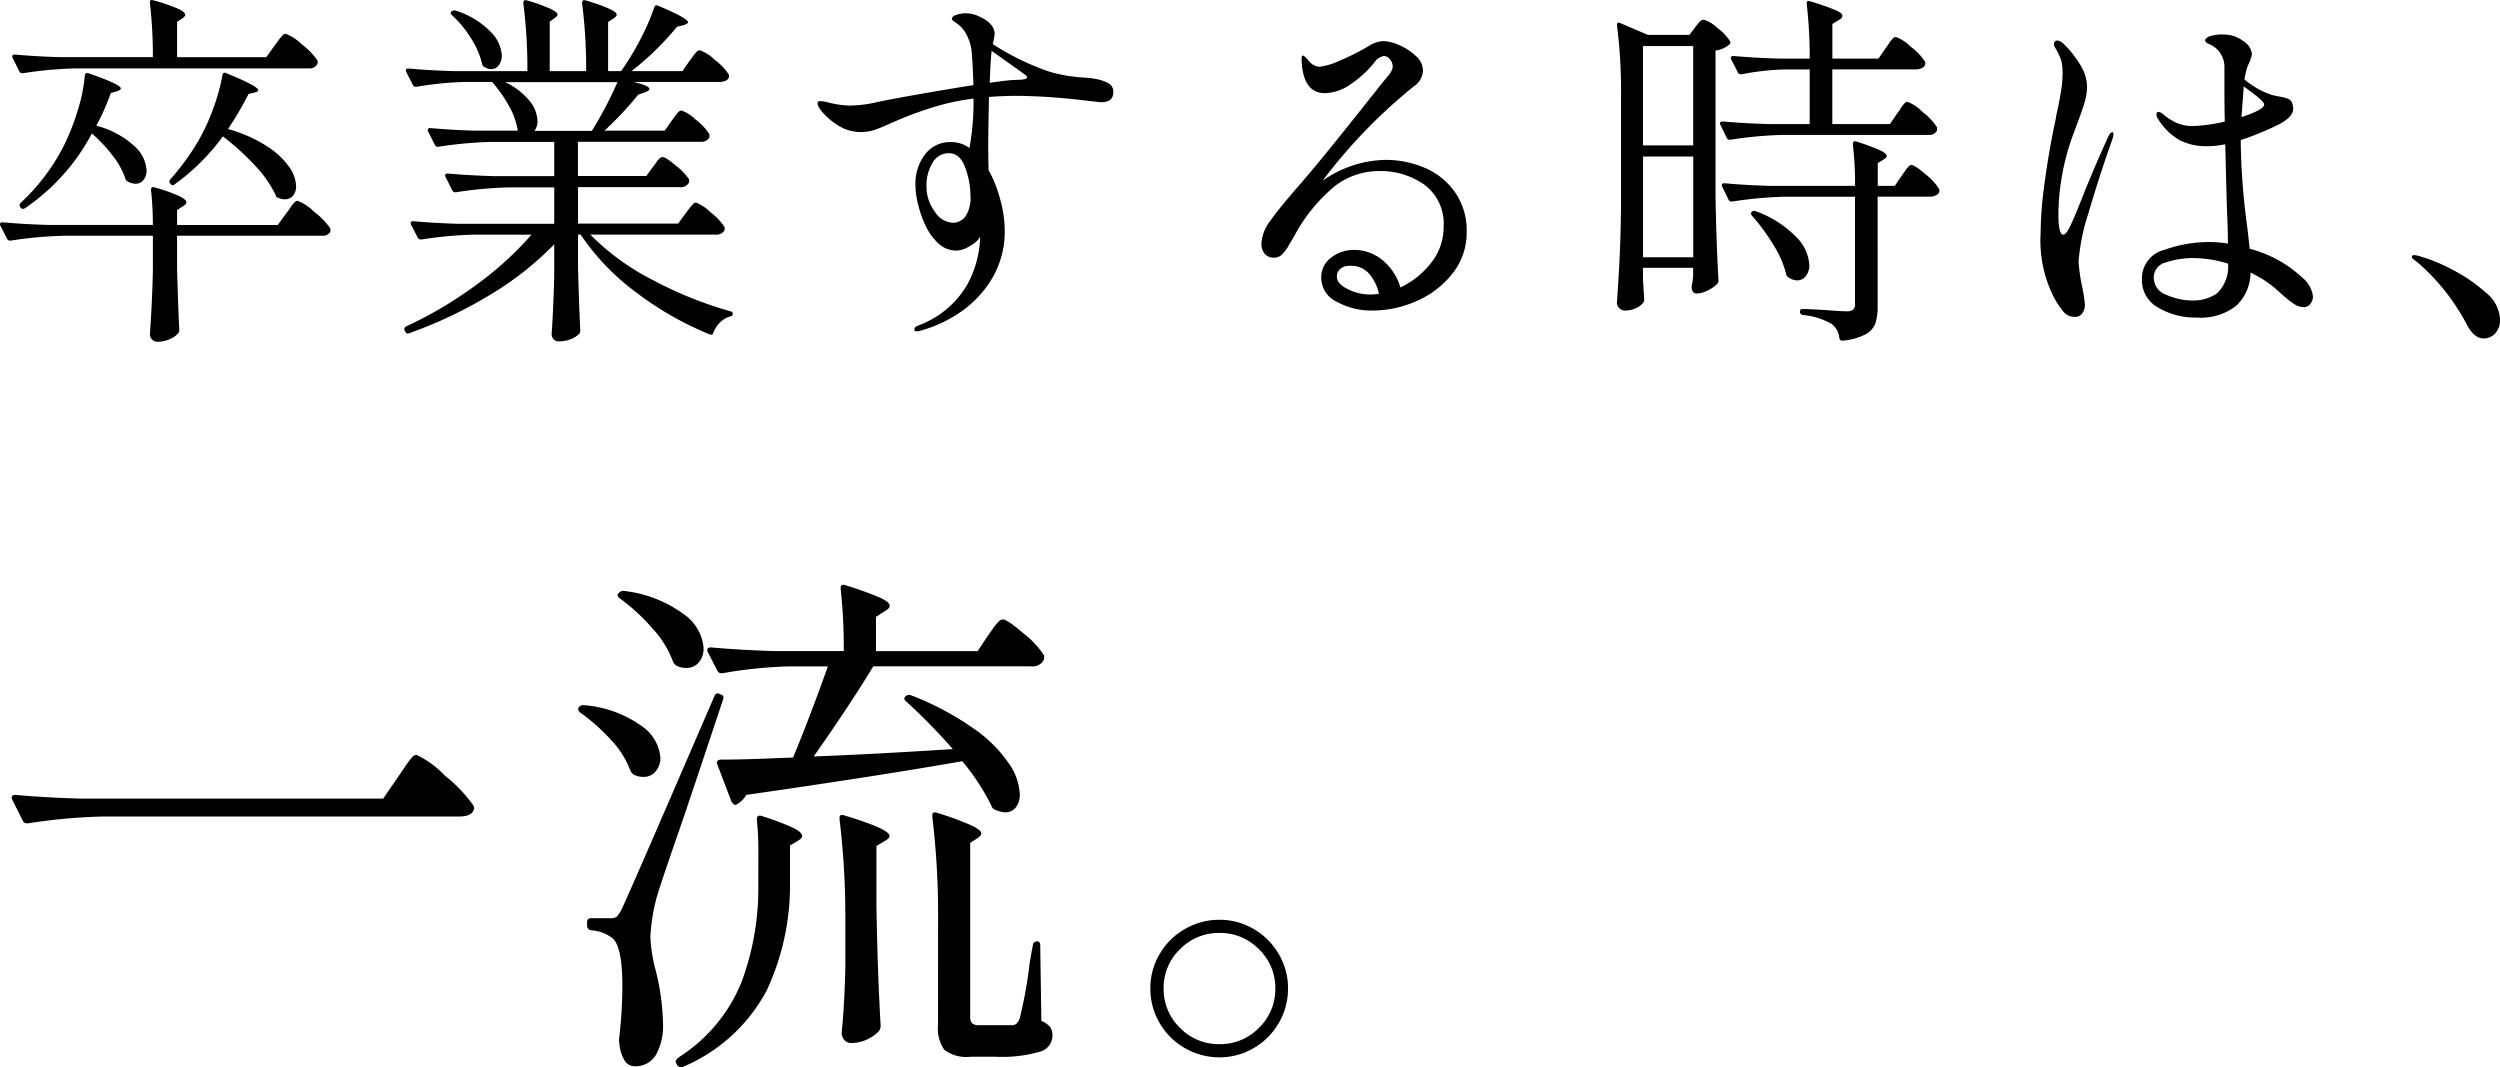 <svg xmlns="http://www.w3.org/2000/svg" width="161.304" height="68.866" viewBox="0 0 161.304 68.866"><g transform="translate(-1170.32 -1785.82)"><path d="M27-16.048q.17-.238.442-.646a5.368,5.368,0,0,1,.442-.595.458.458,0,0,1,.306-.187,6.125,6.125,0,0,1,1.836,1.343,9.274,9.274,0,0,1,1.836,1.921.309.309,0,0,1,0,.34q-.17.374-.918.374H7.99a36.452,36.452,0,0,0-4.862.442h-.1a.287.287,0,0,1-.238-.17l-.68-1.36a.2.2,0,0,1-.034-.136q0-.17.238-.17,1.87.17,4.148.238H26.044Zm38.08-9.146q.1-.136.306-.425a3.479,3.479,0,0,1,.357-.442.429.429,0,0,1,.289-.153q.272,0,1.343.918A5.717,5.717,0,0,1,68.68-23.9a.588.588,0,0,1-.034.34.809.809,0,0,1-.782.374h-10.2q-1.5,2.482-3.842,5.814,3.672-.136,8.976-.476a38.938,38.938,0,0,0-2.992-3.06q-.136-.1-.136-.187a.211.211,0,0,1,.068-.153.355.355,0,0,1,.374-.068,18.652,18.652,0,0,1,4.029,2.142,8.763,8.763,0,0,1,2.278,2.261,3.8,3.8,0,0,1,.7,1.955,1.361,1.361,0,0,1-.255.867.84.84,0,0,1-.7.323,1.813,1.813,0,0,1-.646-.17.4.4,0,0,1-.238-.272,14.642,14.642,0,0,0-1.87-2.856Q58-16.116,49.47-14.892a1.578,1.578,0,0,1-.612.612l-.1.034q-.1,0-.238-.2L47.6-16.864l-.034-.1a.2.2,0,0,1,.068-.136.277.277,0,0,1,.2-.068q1.428,0,3.74-.1l.918-.034q1.122-2.72,2.244-5.882H52.258a28.689,28.689,0,0,0-4.318.442h-.1a.287.287,0,0,1-.238-.17l-.612-1.19a.2.2,0,0,1-.034-.136q0-.17.238-.17,1.87.17,4.148.238h4.42a35.314,35.314,0,0,0-.2-4.012v-.068q0-.272.306-.17a22.474,22.474,0,0,1,2.227.8q.629.289.629.527,0,.17-.306.34l-.578.374v2.21H64.4ZM41.31-27.574q-.238-.17-.068-.34l.034-.034a.368.368,0,0,1,.34-.1,7.979,7.979,0,0,1,3.842,1.513,2.947,2.947,0,0,1,1.258,2.159,1.387,1.387,0,0,1-.306.935,1.021,1.021,0,0,1-.816.357,1.35,1.35,0,0,1-.612-.136.575.575,0,0,1-.238-.272A6.476,6.476,0,0,0,43.4-25.653,12.609,12.609,0,0,0,41.31-27.574ZM39.2-6.664a.24.24,0,0,1,.272-.272h1.19a.738.738,0,0,0,.459-.1,2.246,2.246,0,0,0,.357-.578q.544-1.156,5.916-13.6.1-.306.34-.2l.068.034q.272.068.17.34-2.176,6.528-2.618,7.82Q43.962-9.214,43.724-8.4a12.12,12.12,0,0,0-.442,2.686,10.231,10.231,0,0,0,.306,2.006,14.985,14.985,0,0,1,.51,3.57,3.793,3.793,0,0,1-.459,2.023,1.519,1.519,0,0,1-1.377.731A.76.76,0,0,1,41.6,2.21a2.584,2.584,0,0,1-.323-1.122.858.858,0,0,1,0-.34,29.916,29.916,0,0,0,.2-3.264q0-2.686-.68-3.162a2.468,2.468,0,0,0-1.326-.476A.3.3,0,0,1,39.2-6.46ZM38.76-20.2q-.2-.17-.1-.34a.377.377,0,0,1,.374-.136,7.3,7.3,0,0,1,3.689,1.343,2.746,2.746,0,0,1,1.207,2.023,1.336,1.336,0,0,1-.306.9.984.984,0,0,1-.782.357,1.35,1.35,0,0,1-.612-.136.575.575,0,0,1-.238-.272,5.81,5.81,0,0,0-1.258-1.989A12.409,12.409,0,0,0,38.76-20.2ZM61.846-6.868a52.7,52.7,0,0,0-.374-6.63v-.068q0-.272.306-.17a19,19,0,0,1,2.227.816q.629.306.629.51,0,.136-.238.306l-.476.306V-.578a.6.6,0,0,0,.119.425.722.722,0,0,0,.493.119h2.142a.488.488,0,0,0,.255-.119,1.093,1.093,0,0,0,.187-.323,29.313,29.313,0,0,0,.578-3.06q.068-.646.272-1.666a.248.248,0,0,1,.272-.238q.2,0,.2.272L68.51-.306A1.4,1.4,0,0,1,69.088.1a1.038,1.038,0,0,1,.136.578,1.075,1.075,0,0,1-.816,1,8.691,8.691,0,0,1-2.856.323h-1.6a2.355,2.355,0,0,1-1.7-.442,2.378,2.378,0,0,1-.408-1.6Zm-5.984.17a52.7,52.7,0,0,0-.374-6.63V-13.4q0-.272.306-.17,2.924.884,2.924,1.326,0,.136-.272.306l-.578.34v3.808q.068,4.25.272,7.786a.551.551,0,0,1-.1.34,2.348,2.348,0,0,1-.8.561,2.357,2.357,0,0,1-.969.221.585.585,0,0,1-.476-.2.721.721,0,0,1-.17-.476q.17-1.564.238-4.182Zm-5.61-4.556a19.192,19.192,0,0,0-.1-2.04q0-.34.306-.238a16.823,16.823,0,0,1,2.04.765q.578.289.578.527,0,.136-.272.306l-.51.306v2.652a16.006,16.006,0,0,1-1.513,6.715A10.89,10.89,0,0,1,45.39,2.652a.2.2,0,0,1-.136.034.373.373,0,0,1-.238-.136l-.034-.068-.068-.136q0-.136.2-.306a10.344,10.344,0,0,0,4.046-4.845,17.3,17.3,0,0,0,1.088-6.239ZM80,2.04a4.4,4.4,0,0,1-2.227-.595A4.376,4.376,0,0,1,76.143-.17a4.373,4.373,0,0,1-.6-2.244,4.31,4.31,0,0,1,.6-2.21,4.376,4.376,0,0,1,1.632-1.615A4.4,4.4,0,0,1,80-6.834a4.31,4.31,0,0,1,2.21.595,4.415,4.415,0,0,1,1.615,1.615,4.31,4.31,0,0,1,.6,2.21,4.373,4.373,0,0,1-.6,2.244,4.415,4.415,0,0,1-1.615,1.615A4.31,4.31,0,0,1,80,2.04Zm0-.85A3.474,3.474,0,0,0,82.552.136a3.474,3.474,0,0,0,1.054-2.55A3.434,3.434,0,0,0,82.552-4.93,3.474,3.474,0,0,0,80-5.984a3.474,3.474,0,0,0-2.55,1.054A3.434,3.434,0,0,0,76.4-2.414,3.474,3.474,0,0,0,77.452.136,3.474,3.474,0,0,0,80,1.19Z" transform="translate(1169 1852)"/><path d="M19.032-17.232l.24-.324a3.1,3.1,0,0,1,.276-.336.3.3,0,0,1,.2-.108,2.913,2.913,0,0,1,1.044.684,4.443,4.443,0,0,1,1.02,1.044.415.415,0,0,1-.024.24.571.571,0,0,1-.552.264h-15a25.731,25.731,0,0,0-3.432.312H2.736a.2.2,0,0,1-.168-.12l-.432-.864a.139.139,0,0,1-.024-.1q0-.12.168-.12,1.32.12,2.928.168h5.976a29.659,29.659,0,0,0-.192-3.5v-.048q0-.192.216-.12a11.426,11.426,0,0,1,1.62.552q.444.216.444.384,0,.1-.168.216l-.36.24v2.28H18.5Zm-3,5.376a9.26,9.26,0,0,1,2.52,1.116A5.055,5.055,0,0,1,19.98-9.408a2.276,2.276,0,0,1,.444,1.224.921.921,0,0,1-.2.636.689.689,0,0,1-.54.228.9.9,0,0,1-.408-.1.188.188,0,0,1-.168-.168,7.328,7.328,0,0,0-1.356-1.932,16.135,16.135,0,0,0-2.052-1.86,13.921,13.921,0,0,1-3.12,3.1q-.144.12-.264-.048l-.024-.024a.189.189,0,0,1,.024-.264,15.488,15.488,0,0,0,1.728-2.352,12.717,12.717,0,0,0,1.02-2.172,12.67,12.67,0,0,0,.612-2.2q.048-.216.24-.12,2.064.84,2.064,1.1,0,.1-.216.144l-.408.1A21.476,21.476,0,0,1,16.032-11.856Zm-8.784.288a13.382,13.382,0,0,1-4.32,4.824.2.2,0,0,1-.288-.048L2.616-6.84A.2.2,0,0,1,2.664-7.1a13.178,13.178,0,0,0,2.808-3.744A15.222,15.222,0,0,0,6.348-13.1a10.264,10.264,0,0,0,.444-2.208q.048-.216.24-.144,2.088.72,2.088.984,0,.072-.216.168l-.432.12a15.441,15.441,0,0,1-.936,2.112,5.748,5.748,0,0,1,2.448,1.308,2.286,2.286,0,0,1,.792,1.548.968.968,0,0,1-.2.648.648.648,0,0,1-.516.24,1.055,1.055,0,0,1-.5-.144.3.3,0,0,1-.144-.168,4.962,4.962,0,0,0-.816-1.488A9.557,9.557,0,0,0,7.248-11.568ZM19.8-6.432q.1-.12.252-.348a2.46,2.46,0,0,1,.264-.336.3.3,0,0,1,.2-.108,3.033,3.033,0,0,1,1.068.708,4.633,4.633,0,0,1,1.044,1.068.606.606,0,0,1,0,.24.59.59,0,0,1-.552.24H12.744v2.112q.072,2.568.144,3.96a.293.293,0,0,1-.072.216,1.393,1.393,0,0,1-.552.384,1.9,1.9,0,0,1-.768.168.488.488,0,0,1-.36-.144.461.461,0,0,1-.144-.336q.144-2.016.192-4.08v-2.28H5.448a25.731,25.731,0,0,0-3.432.312H1.944a.2.2,0,0,1-.168-.12l-.432-.84a.139.139,0,0,1-.024-.1q0-.12.168-.12,1.32.12,2.928.168h6.768a21.311,21.311,0,0,0-.12-2.256q0-.24.216-.168a10.854,10.854,0,0,1,1.608.564q.456.228.456.4,0,.12-.192.24l-.408.264v.96h6.5Zm25.752.024.228-.3a3.188,3.188,0,0,1,.252-.3.277.277,0,0,1,.192-.1,2.624,2.624,0,0,1,.936.624,3.82,3.82,0,0,1,.912.96.415.415,0,0,1-.024.24.618.618,0,0,1-.576.24H39.408A15.617,15.617,0,0,0,43.44-2.112,25.107,25.107,0,0,0,48.432-.1.175.175,0,0,1,48.6.1q-.024.12-.192.144a1.493,1.493,0,0,0-.624.372,1.754,1.754,0,0,0-.432.66q-.048.192-.24.12A20.782,20.782,0,0,1,42.384-1.3a15.27,15.27,0,0,1-3.6-3.744h-.168v2.16q.072,2.616.144,4.008a.389.389,0,0,1-.072.24,1.668,1.668,0,0,1-.528.336,2.069,2.069,0,0,1-.816.144.387.387,0,0,1-.312-.144.509.509,0,0,1-.12-.336q.1-1.368.168-3.7V-4.416a20.329,20.329,0,0,1-4.128,3.252A28.619,28.619,0,0,1,27.72,1.32a.162.162,0,0,1-.24-.1l-.048-.072a.139.139,0,0,1-.024-.1.2.2,0,0,1,.12-.168,26.321,26.321,0,0,0,4.5-2.664A21.4,21.4,0,0,0,35.616-5.04H31.944a25.731,25.731,0,0,0-3.432.312h-.048a.217.217,0,0,1-.192-.12l-.432-.84-.024-.1q0-.12.168-.12,1.3.12,2.9.168H37.08V-8.088h-2.9a25.731,25.731,0,0,0-3.432.312h-.072A.2.2,0,0,1,30.5-7.9l-.432-.864a.139.139,0,0,1-.024-.1q0-.12.168-.12,1.32.12,2.928.168H37.08v-2.208H33.048a25.731,25.731,0,0,0-3.432.312h-.072a.2.2,0,0,1-.168-.12l-.432-.864a.139.139,0,0,1-.024-.1q0-.12.168-.12,1.32.12,2.928.168h2.712a4.561,4.561,0,0,0-.576-1.608,8.472,8.472,0,0,0-1.08-1.536H31.3a21.314,21.314,0,0,0-3.1.312h-.072a.2.2,0,0,1-.168-.12l-.432-.84-.024-.1q0-.12.168-.12,1.3.12,2.9.168h4.776a33.231,33.231,0,0,0-.264-4.392q0-.24.24-.168a11.17,11.17,0,0,1,1.536.552q.432.216.432.36,0,.1-.168.216l-.336.24v3.192h2.352a33.231,33.231,0,0,0-.264-4.392q0-.24.24-.168,1.992.6,1.992.912,0,.12-.192.24l-.36.24v3.168h.84a17.428,17.428,0,0,0,1.236-2.04,14.348,14.348,0,0,0,.9-2.064q.048-.192.24-.12,1.944.816,1.944,1.08,0,.072-.264.168l-.456.12a18.508,18.508,0,0,1-2.928,2.856H45.36l.456-.672q.1-.12.228-.3a2.455,2.455,0,0,1,.228-.276.277.277,0,0,1,.192-.1,2.5,2.5,0,0,1,.96.612,3.7,3.7,0,0,1,.912.948l.024.1a.309.309,0,0,1-.18.288.934.934,0,0,1-.444.1H42.192q1.032.24,1.032.456,0,.1-.288.216l-.432.144a22.268,22.268,0,0,1-2.184,2.328h3.888l.456-.648.2-.276a2.455,2.455,0,0,1,.228-.276.277.277,0,0,1,.192-.1,2.334,2.334,0,0,1,.924.588,3.564,3.564,0,0,1,.876.924.606.606,0,0,1,0,.24.6.6,0,0,1-.576.264h-7.9v2.208h4.416l.432-.6a2.069,2.069,0,0,0,.2-.264,1.533,1.533,0,0,1,.228-.276.293.293,0,0,1,.192-.084q.192,0,.864.564a3.729,3.729,0,0,1,.84.876.415.415,0,0,1-.024.24.6.6,0,0,1-.576.264H38.616v2.352h6.456ZM30.48-19.2q-.144-.144-.024-.24l.024-.024a.291.291,0,0,1,.264-.024,5.463,5.463,0,0,1,2.232,1.356,2.358,2.358,0,0,1,.72,1.524,1.019,1.019,0,0,1-.192.636.6.6,0,0,1-.5.252.774.774,0,0,1-.432-.144.231.231,0,0,1-.144-.192,5.368,5.368,0,0,0-.72-1.656A6.759,6.759,0,0,0,30.48-19.2Zm3.432,4.32A4.5,4.5,0,0,1,35.5-13.656a2.156,2.156,0,0,1,.5,1.272,1.072,1.072,0,0,1-.192.648h3.7A24.851,24.851,0,0,0,41.16-14.88Zm38.04-.216a2.8,2.8,0,0,1,.912.3.617.617,0,0,1,.288.564q0,.648-.792.648-.024,0-.936-.1a39.65,39.65,0,0,0-4.392-.312q-.984,0-1.9.072-.048,2.064-.048,3.144,0,1.152.024,1.584a8.256,8.256,0,0,1,.756,1.908A7.445,7.445,0,0,1,66.144-5.4a5.924,5.924,0,0,1-.936,3.384A7.055,7.055,0,0,1,63.024.132a8.53,8.53,0,0,1-2.3,1.02,1.017,1.017,0,0,1-.24.048q-.168,0-.168-.12,0-.168.264-.264a6.042,6.042,0,0,0,3.2-2.724,6.885,6.885,0,0,0,.78-2.868V-4.9a1.572,1.572,0,0,1-.636.576,1.788,1.788,0,0,1-.876.312A1.7,1.7,0,0,1,61.836-4.5a3.726,3.726,0,0,1-.828-1.188,7.138,7.138,0,0,1-.456-1.32,5.459,5.459,0,0,1-.168-1.272A3.1,3.1,0,0,1,61-10.212a2.032,2.032,0,0,1,1.716-.8,1.917,1.917,0,0,1,1.152.384,16.092,16.092,0,0,0,.264-3.192,15.367,15.367,0,0,0-2.628.564,25.335,25.335,0,0,0-2.8,1.068q-.528.24-.936.384a2.805,2.805,0,0,1-.936.144,2.728,2.728,0,0,1-1.368-.384,4.4,4.4,0,0,1-.96-.768q-.432-.456-.432-.7,0-.144.168-.144a2.446,2.446,0,0,1,.648.12,6.4,6.4,0,0,0,1.248.168,7.724,7.724,0,0,0,1.728-.216q.912-.192,2.748-.516t3.516-.588q-.048-1.416-.1-1.968a2.893,2.893,0,0,0-.264-1.116,2.068,2.068,0,0,0-.5-.732,3.621,3.621,0,0,0-.348-.264q-.18-.12-.18-.192,0-.168.3-.264a1.923,1.923,0,0,1,.588-.1,1.952,1.952,0,0,1,.84.192q1.032.456,1.032,1.152a5.426,5.426,0,0,1-.12.648,16.56,16.56,0,0,0,3.648,1.776,9.632,9.632,0,0,0,1.248.276q.576.084,1.008.108A5.983,5.983,0,0,1,71.952-15.1Zm-5.16.072q.12,0,.348-.012a1.379,1.379,0,0,0,.336-.048q.108-.036.108-.108,0-.1-.156-.192a1.282,1.282,0,0,1-.2-.144L65.3-16.9q-.072.672-.12,2.064Q66.264-15,66.792-15.024ZM62.784-5.808a1.012,1.012,0,0,0,.828-.408,2.181,2.181,0,0,0,.324-1.344,5.32,5.32,0,0,0-.336-1.8q-.336-.936-1.056-.936a1.2,1.2,0,0,0-1.044.6,2.833,2.833,0,0,0-.4,1.584,2.636,2.636,0,0,0,.528,1.572A1.459,1.459,0,0,0,62.784-5.808ZM90.7-9.864a6.443,6.443,0,0,1,2.52.5A4.586,4.586,0,0,1,95.184-7.8a4.288,4.288,0,0,1,.768,2.592,4.207,4.207,0,0,1-.888,2.64A5.923,5.923,0,0,1,92.772-.78a6.992,6.992,0,0,1-2.916.636,4.589,4.589,0,0,1-2.28-.564,1.719,1.719,0,0,1-1.008-1.548,1.561,1.561,0,0,1,.648-1.308A2.394,2.394,0,0,1,88.7-4.056a2.862,2.862,0,0,1,1.776.624,3.59,3.59,0,0,1,1.2,1.8A5.438,5.438,0,0,0,93.672-3.24a3.658,3.658,0,0,0,.792-2.28,3.125,3.125,0,0,0-1.248-2.748,4.927,4.927,0,0,0-2.9-.876A4.694,4.694,0,0,0,87.48-8.2a10.716,10.716,0,0,0-2.64,3.228q-.12.192-.36.612a2.463,2.463,0,0,1-.456.612.706.706,0,0,1-.48.192.753.753,0,0,1-.636-.264.991.991,0,0,1-.2-.624,2.636,2.636,0,0,1,.564-1.476q.564-.8,1.716-2.124,1.176-1.344,2.808-3.384t1.992-2.5l.744-.936.3-.36a2.362,2.362,0,0,0,.264-.372.633.633,0,0,0,.084-.3.7.7,0,0,0-.18-.456.5.5,0,0,0-.372-.216.9.9,0,0,0-.624.408,6.721,6.721,0,0,1-1.56,1.428,3.016,3.016,0,0,1-1.632.564q-1.3,0-1.488-1.776l-.024-.456q0-.192.1-.192.072,0,.408.384a.893.893,0,0,0,.648.336,4.162,4.162,0,0,0,1.248-.372,14.95,14.95,0,0,0,1.9-.948,1.95,1.95,0,0,1,.984-.336,2.7,2.7,0,0,1,1.02.264,3.624,3.624,0,0,1,1.068.7,1.258,1.258,0,0,1,.456.912,1.264,1.264,0,0,1-.576,1.032,34.342,34.342,0,0,0-5.9,6.1A7.259,7.259,0,0,1,90.7-9.864Zm-.96,8.688a4.055,4.055,0,0,0,.552-.048A2.951,2.951,0,0,0,89.676-2.5a1.527,1.527,0,0,0-1.236-.528.912.912,0,0,0-.648.2.652.652,0,0,0-.216.492q0,.456.684.8A3.208,3.208,0,0,0,89.736-1.176Zm34.008-11.712q.1-.12.228-.324a1.9,1.9,0,0,1,.228-.3.277.277,0,0,1,.192-.1,2.747,2.747,0,0,1,.96.648,4,4,0,0,1,.936.984.606.606,0,0,1,0,.24.571.571,0,0,1-.552.264H116.4a25.731,25.731,0,0,0-3.432.312H112.9a.2.2,0,0,1-.168-.12l-.408-.84a.139.139,0,0,1-.024-.1q0-.12.168-.12,1.32.12,2.928.168h2.688V-15.7h-1.632a16.934,16.934,0,0,0-2.76.312h-.072a.2.2,0,0,1-.168-.12l-.432-.84a.139.139,0,0,1-.024-.1q0-.12.168-.12,1.32.12,2.928.168h1.992a29.885,29.885,0,0,0-.192-3.528v-.048q0-.192.216-.12a16.242,16.242,0,0,1,1.632.564q.456.2.456.372,0,.144-.216.264l-.432.264v2.232h2.976l.48-.7a3.456,3.456,0,0,0,.2-.288,1.723,1.723,0,0,1,.228-.288.331.331,0,0,1,.216-.12,2.692,2.692,0,0,1,.948.624,3.784,3.784,0,0,1,.924.96l.024.1a.334.334,0,0,1-.18.3.849.849,0,0,1-.444.108h-5.376v3.528h3.72ZM107.328-2.16,107.4-.936a.415.415,0,0,1-.024.24,1.221,1.221,0,0,1-.468.384,1.62,1.62,0,0,1-.756.168A.482.482,0,0,1,105.8-.3a.459.459,0,0,1-.156-.324q.1-1.416.168-2.748t.1-3.492V-13.9a33.571,33.571,0,0,0-.264-4.656V-18.6q0-.168.192-.1l1.8.768h2.688l.36-.48q.072-.1.24-.3a.448.448,0,0,1,.312-.2,2.141,2.141,0,0,1,.876.528,3.121,3.121,0,0,1,.828.864q.072.1-.048.216a1.7,1.7,0,0,1-.888.384v9.336q.048,3,.192,5.5a.326.326,0,0,1-.1.24,2.3,2.3,0,0,1-.6.408,1.619,1.619,0,0,1-.72.192q-.264,0-.312-.36a1.01,1.01,0,0,1,.024-.24.915.915,0,0,0,.036-.192q.012-.12.036-.312V-2.9h-3.24Zm3.24-8.64v-6.408h-3.24V-10.8Zm13.464,1.944q.072-.1.2-.288a2.117,2.117,0,0,1,.228-.288.277.277,0,0,1,.192-.1q.216,0,.912.6a3.73,3.73,0,0,1,.864.936.267.267,0,0,1,.024.12.317.317,0,0,1-.18.276.8.8,0,0,1-.42.108h-3.384V-.456a3.627,3.627,0,0,1-.144,1.14,1.342,1.342,0,0,1-.636.708,3.961,3.961,0,0,1-1.476.408h-.048q-.12,0-.168-.168a1.272,1.272,0,0,0-.5-.912,4.517,4.517,0,0,0-1.848-.576q-.192-.048-.192-.192V-.072q0-.168.144-.168.336,0,.768.024l.84.048q.84.072,1.248.072a.654.654,0,0,0,.432-.108.483.483,0,0,0,.12-.372V-7.488H116.52a25.731,25.731,0,0,0-3.432.312h-.072a.2.2,0,0,1-.168-.12l-.408-.84a.139.139,0,0,1-.024-.1q0-.12.168-.12,1.32.12,2.928.168h5.5a22.334,22.334,0,0,0-.144-2.688q0-.24.24-.168a13.842,13.842,0,0,1,1.524.564q.42.2.42.372,0,.1-.192.216l-.384.24v1.464h1.1Zm-16.7-1.224v6.5h3.24v-6.5Zm7.032,3.816q-.12-.144-.024-.24a.251.251,0,0,1,.264-.048,6.929,6.929,0,0,1,2.616,1.668,2.787,2.787,0,0,1,.84,1.788,1.113,1.113,0,0,1-.228.732.7.7,0,0,1-.564.276,1.09,1.09,0,0,1-.552-.192.309.309,0,0,1-.144-.192,6.443,6.443,0,0,0-.828-1.908A13.15,13.15,0,0,0,114.36-6.264Zm35.52,4.008a1.851,1.851,0,0,1,.672,1.2.763.763,0,0,1-.168.48.523.523,0,0,1-.432.216,1.16,1.16,0,0,1-.648-.228,6.453,6.453,0,0,1-.672-.528q-.336-.3-.5-.444a6.506,6.506,0,0,0-.984-.7q-.336-.192-.624-.336a2.974,2.974,0,0,1-.912,2.136,3.7,3.7,0,0,1-2.568.768,4.7,4.7,0,0,1-2.472-.636,2.024,2.024,0,0,1-1.056-1.836,1.9,1.9,0,0,1,1.464-1.9,8.555,8.555,0,0,1,2.784-.5,7.929,7.929,0,0,1,1.3.1q0-.624-.024-1.272t-.048-1.248l-.1-3.888q-.216.048-.648.1a4.138,4.138,0,0,1-.528.024,3.715,3.715,0,0,1-1.788-.4,3.953,3.953,0,0,1-1.356-1.332.548.548,0,0,1-.12-.312q0-.168.144-.168a.5.5,0,0,1,.228.108,1.735,1.735,0,0,1,.2.156,3.722,3.722,0,0,0,.756.456,2.646,2.646,0,0,0,1.092.192,10.943,10.943,0,0,0,1.992-.288q-.024-.816-.024-2.28V-15.84a1.584,1.584,0,0,0-1.032-1.512q-.216-.12-.216-.216,0-.144.276-.264a2.53,2.53,0,0,1,.924-.12,2.059,2.059,0,0,1,1.26.42,1.133,1.133,0,0,1,.564.852,3.8,3.8,0,0,1-.144.48,2.928,2.928,0,0,0-.24.648q-.1.456-.1.5a5.4,5.4,0,0,0,1.8,1.008q.216.048.588.12a1.53,1.53,0,0,1,.516.168.466.466,0,0,1,.192.288.981.981,0,0,1,.048.312q0,.528-.936,1.008a19.14,19.14,0,0,1-2.448,1.008v.144a44.052,44.052,0,0,0,.408,5.376q.048.36.168,1.488A7.9,7.9,0,0,1,149.88-2.256ZM137.616-11.64q.072,0,.072.12a1.142,1.142,0,0,1-.072.312q-.888,2.52-1.536,4.752a13.356,13.356,0,0,0-.648,3.144,11.633,11.633,0,0,0,.216,1.56,8.605,8.605,0,0,1,.192,1.224.925.925,0,0,1-.168.564.537.537,0,0,1-.456.228.928.928,0,0,1-.72-.288,5.416,5.416,0,0,1-.624-.912,8.083,8.083,0,0,1-.888-4.2,24.628,24.628,0,0,1,.252-3.216q.252-1.872.636-3.744.1-.432.12-.624.168-.744.288-1.452a7.422,7.422,0,0,0,.12-1.212,3.434,3.434,0,0,0-.084-.888,4.466,4.466,0,0,0-.4-.84.553.553,0,0,1-.072-.216.254.254,0,0,1,.06-.168.193.193,0,0,1,.156-.072.77.77,0,0,1,.408.216,6.637,6.637,0,0,1,1.044,1.308,2.767,2.767,0,0,1,.468,1.452,3.557,3.557,0,0,1-.156,1.008q-.156.528-.492,1.416l-.336.912a15,15,0,0,0-.648,2.508,14.452,14.452,0,0,0-.216,2.388q0,1.32.312,1.32.192,0,.468-.588t.8-1.908q.792-1.992,1.656-3.864Q137.472-11.64,137.616-11.64Zm8.328-.984q1.464-.48,1.464-.816,0-.12-.324-.4T146.5-14.3q-.264-.192-.408-.312ZM142.776-.792a2.683,2.683,0,0,0,1.584-.456,2.4,2.4,0,0,0,.72-1.92,7.63,7.63,0,0,0-2.232-.36,5.4,5.4,0,0,0-1.764.276,1,1,0,0,0-.8.972,1.188,1.188,0,0,0,.828,1.128A4.151,4.151,0,0,0,142.776-.792ZM160.512.816a13.729,13.729,0,0,0-3.168-4.032l-.252-.192q-.156-.12-.156-.192,0-.12.168-.12a2.162,2.162,0,0,1,.432.1,10.358,10.358,0,0,1,1.968.816,10.072,10.072,0,0,1,2.172,1.476,2.377,2.377,0,0,1,.948,1.716,1.278,1.278,0,0,1-.324.96,1.029,1.029,0,0,1-.732.312Q160.968,1.656,160.512.816Z" transform="translate(1169 1806)"/></g></svg>